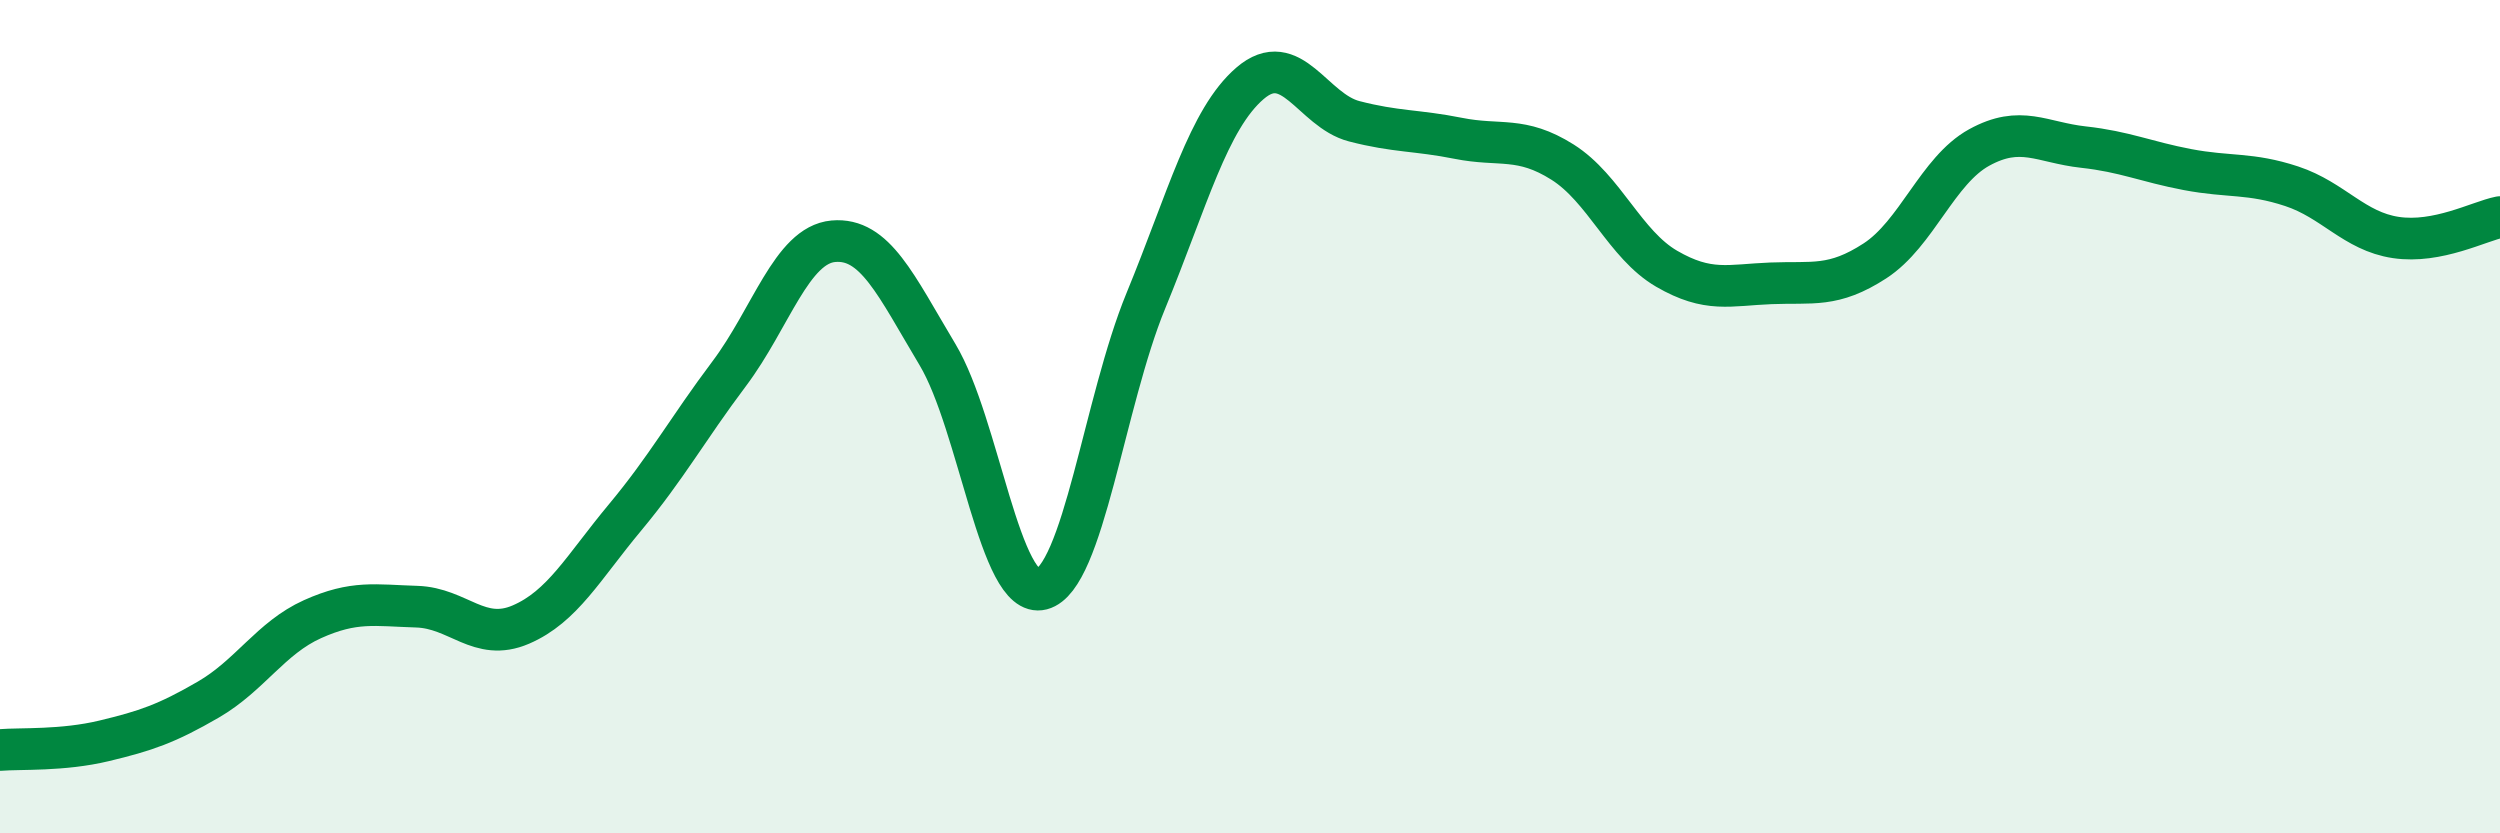 
    <svg width="60" height="20" viewBox="0 0 60 20" xmlns="http://www.w3.org/2000/svg">
      <path
        d="M 0,18 C 0.5,17.96 1.5,18.02 2.5,17.78 C 3.5,17.54 4,17.37 5,16.79 C 6,16.21 6.5,15.31 7.5,14.86 C 8.5,14.41 9,14.53 10,14.56 C 11,14.59 11.5,15.42 12.5,14.99 C 13.5,14.56 14,13.62 15,12.42 C 16,11.22 16.5,10.3 17.5,8.97 C 18.5,7.64 19,5.88 20,5.79 C 21,5.7 21.5,6.84 22.5,8.51 C 23.5,10.18 24,14.4 25,14.14 C 26,13.88 26.5,9.65 27.5,7.22 C 28.5,4.79 29,2.86 30,2 C 31,1.14 31.5,2.65 32.5,2.91 C 33.5,3.17 34,3.12 35,3.32 C 36,3.52 36.5,3.26 37.5,3.89 C 38.5,4.52 39,5.87 40,6.45 C 41,7.03 41.5,6.84 42.5,6.8 C 43.5,6.76 44,6.91 45,6.26 C 46,5.61 46.5,4.09 47.5,3.54 C 48.5,2.99 49,3.42 50,3.53 C 51,3.64 51.5,3.88 52.5,4.07 C 53.5,4.26 54,4.14 55,4.47 C 56,4.8 56.5,5.55 57.5,5.7 C 58.5,5.85 59.5,5.31 60,5.21L60 20L0 20Z"
        fill="#008740"
        opacity="0.1"
        stroke-linecap="round"
        stroke-linejoin="round"
      />
      <path
        d="M 0,18 C 0.5,17.96 1.5,18.02 2.5,17.78 C 3.5,17.54 4,17.37 5,16.79 C 6,16.21 6.5,15.31 7.5,14.86 C 8.5,14.41 9,14.53 10,14.56 C 11,14.59 11.5,15.42 12.5,14.99 C 13.5,14.56 14,13.62 15,12.42 C 16,11.22 16.5,10.3 17.5,8.97 C 18.5,7.64 19,5.88 20,5.79 C 21,5.7 21.5,6.84 22.5,8.51 C 23.5,10.18 24,14.4 25,14.14 C 26,13.88 26.5,9.65 27.5,7.22 C 28.5,4.79 29,2.86 30,2 C 31,1.14 31.5,2.65 32.5,2.91 C 33.5,3.17 34,3.12 35,3.32 C 36,3.52 36.5,3.26 37.5,3.89 C 38.5,4.52 39,5.87 40,6.45 C 41,7.03 41.5,6.84 42.5,6.8 C 43.5,6.76 44,6.91 45,6.26 C 46,5.61 46.5,4.09 47.5,3.54 C 48.5,2.99 49,3.42 50,3.53 C 51,3.64 51.5,3.88 52.5,4.07 C 53.5,4.26 54,4.14 55,4.47 C 56,4.8 56.5,5.55 57.5,5.7 C 58.5,5.85 59.5,5.31 60,5.21"
        stroke="#008740"
        stroke-width="1"
        fill="none"
        stroke-linecap="round"
        stroke-linejoin="round"
      />
    </svg>
  